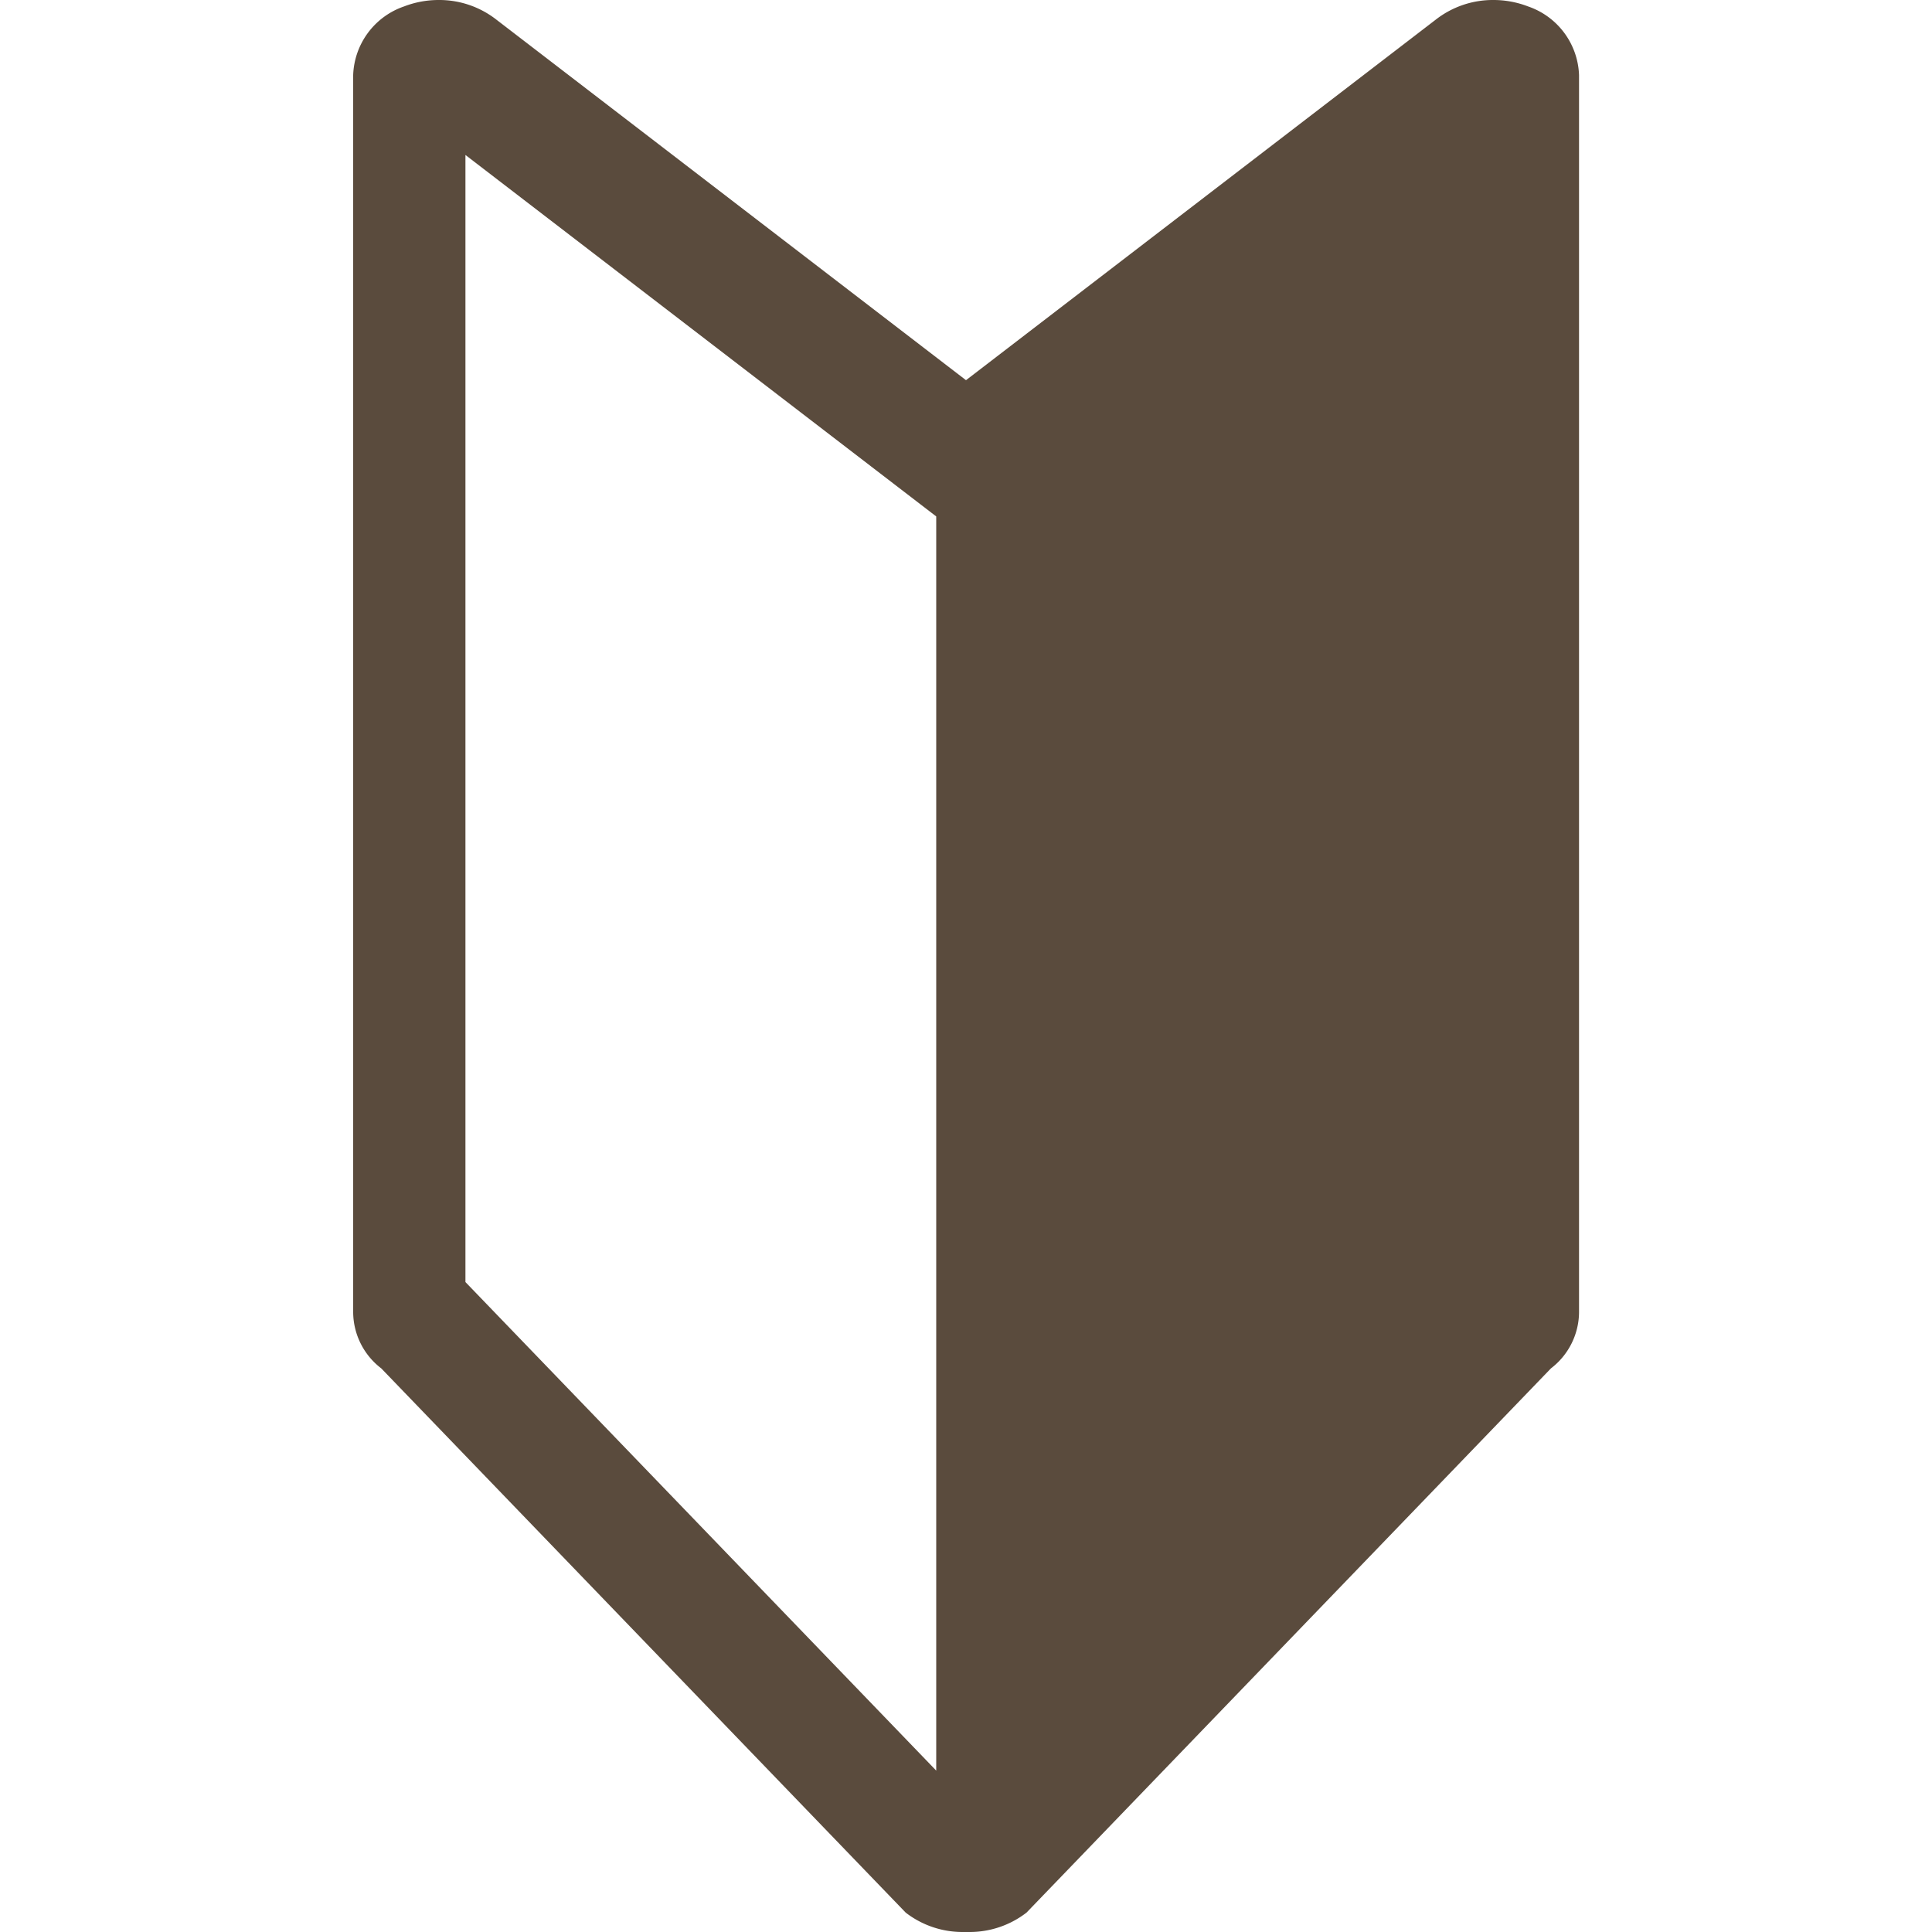 <svg xmlns="http://www.w3.org/2000/svg" width="56" height="56" viewBox="0 0 56 56">
  <g id="icon_guide" transform="translate(-1971 -9885)">
    <rect id="長方形_18" data-name="長方形 18" width="56" height="56" transform="translate(1971 9885)" fill="none"/>
    <path id="パス_15" data-name="パス 15" d="M1062.291,708.186a2.786,2.786,0,0,0-1-.186,2.69,2.69,0,0,0-1.668.564L1046,719.02l-13.619-10.456a2.69,2.69,0,0,0-1.668-.564,2.786,2.786,0,0,0-1,.186,2.184,2.184,0,0,0-1.476,1.988v35.878a2.065,2.065,0,0,0,.814,1.611l15.2,15.774a2.69,2.69,0,0,0,1.667.563c.028,0,.057,0,.085,0s.057,0,.085,0a2.69,2.69,0,0,0,1.667-.563l15.2-15.774a2.065,2.065,0,0,0,.814-1.611V710.174A2.184,2.184,0,0,0,1062.291,708.186Zm-17.154,51.136-13.646-14.161V712.492l13.646,10.477Z" transform="translate(953 9177)" fill="#5a4b3d"/>
  </g>
</svg>
